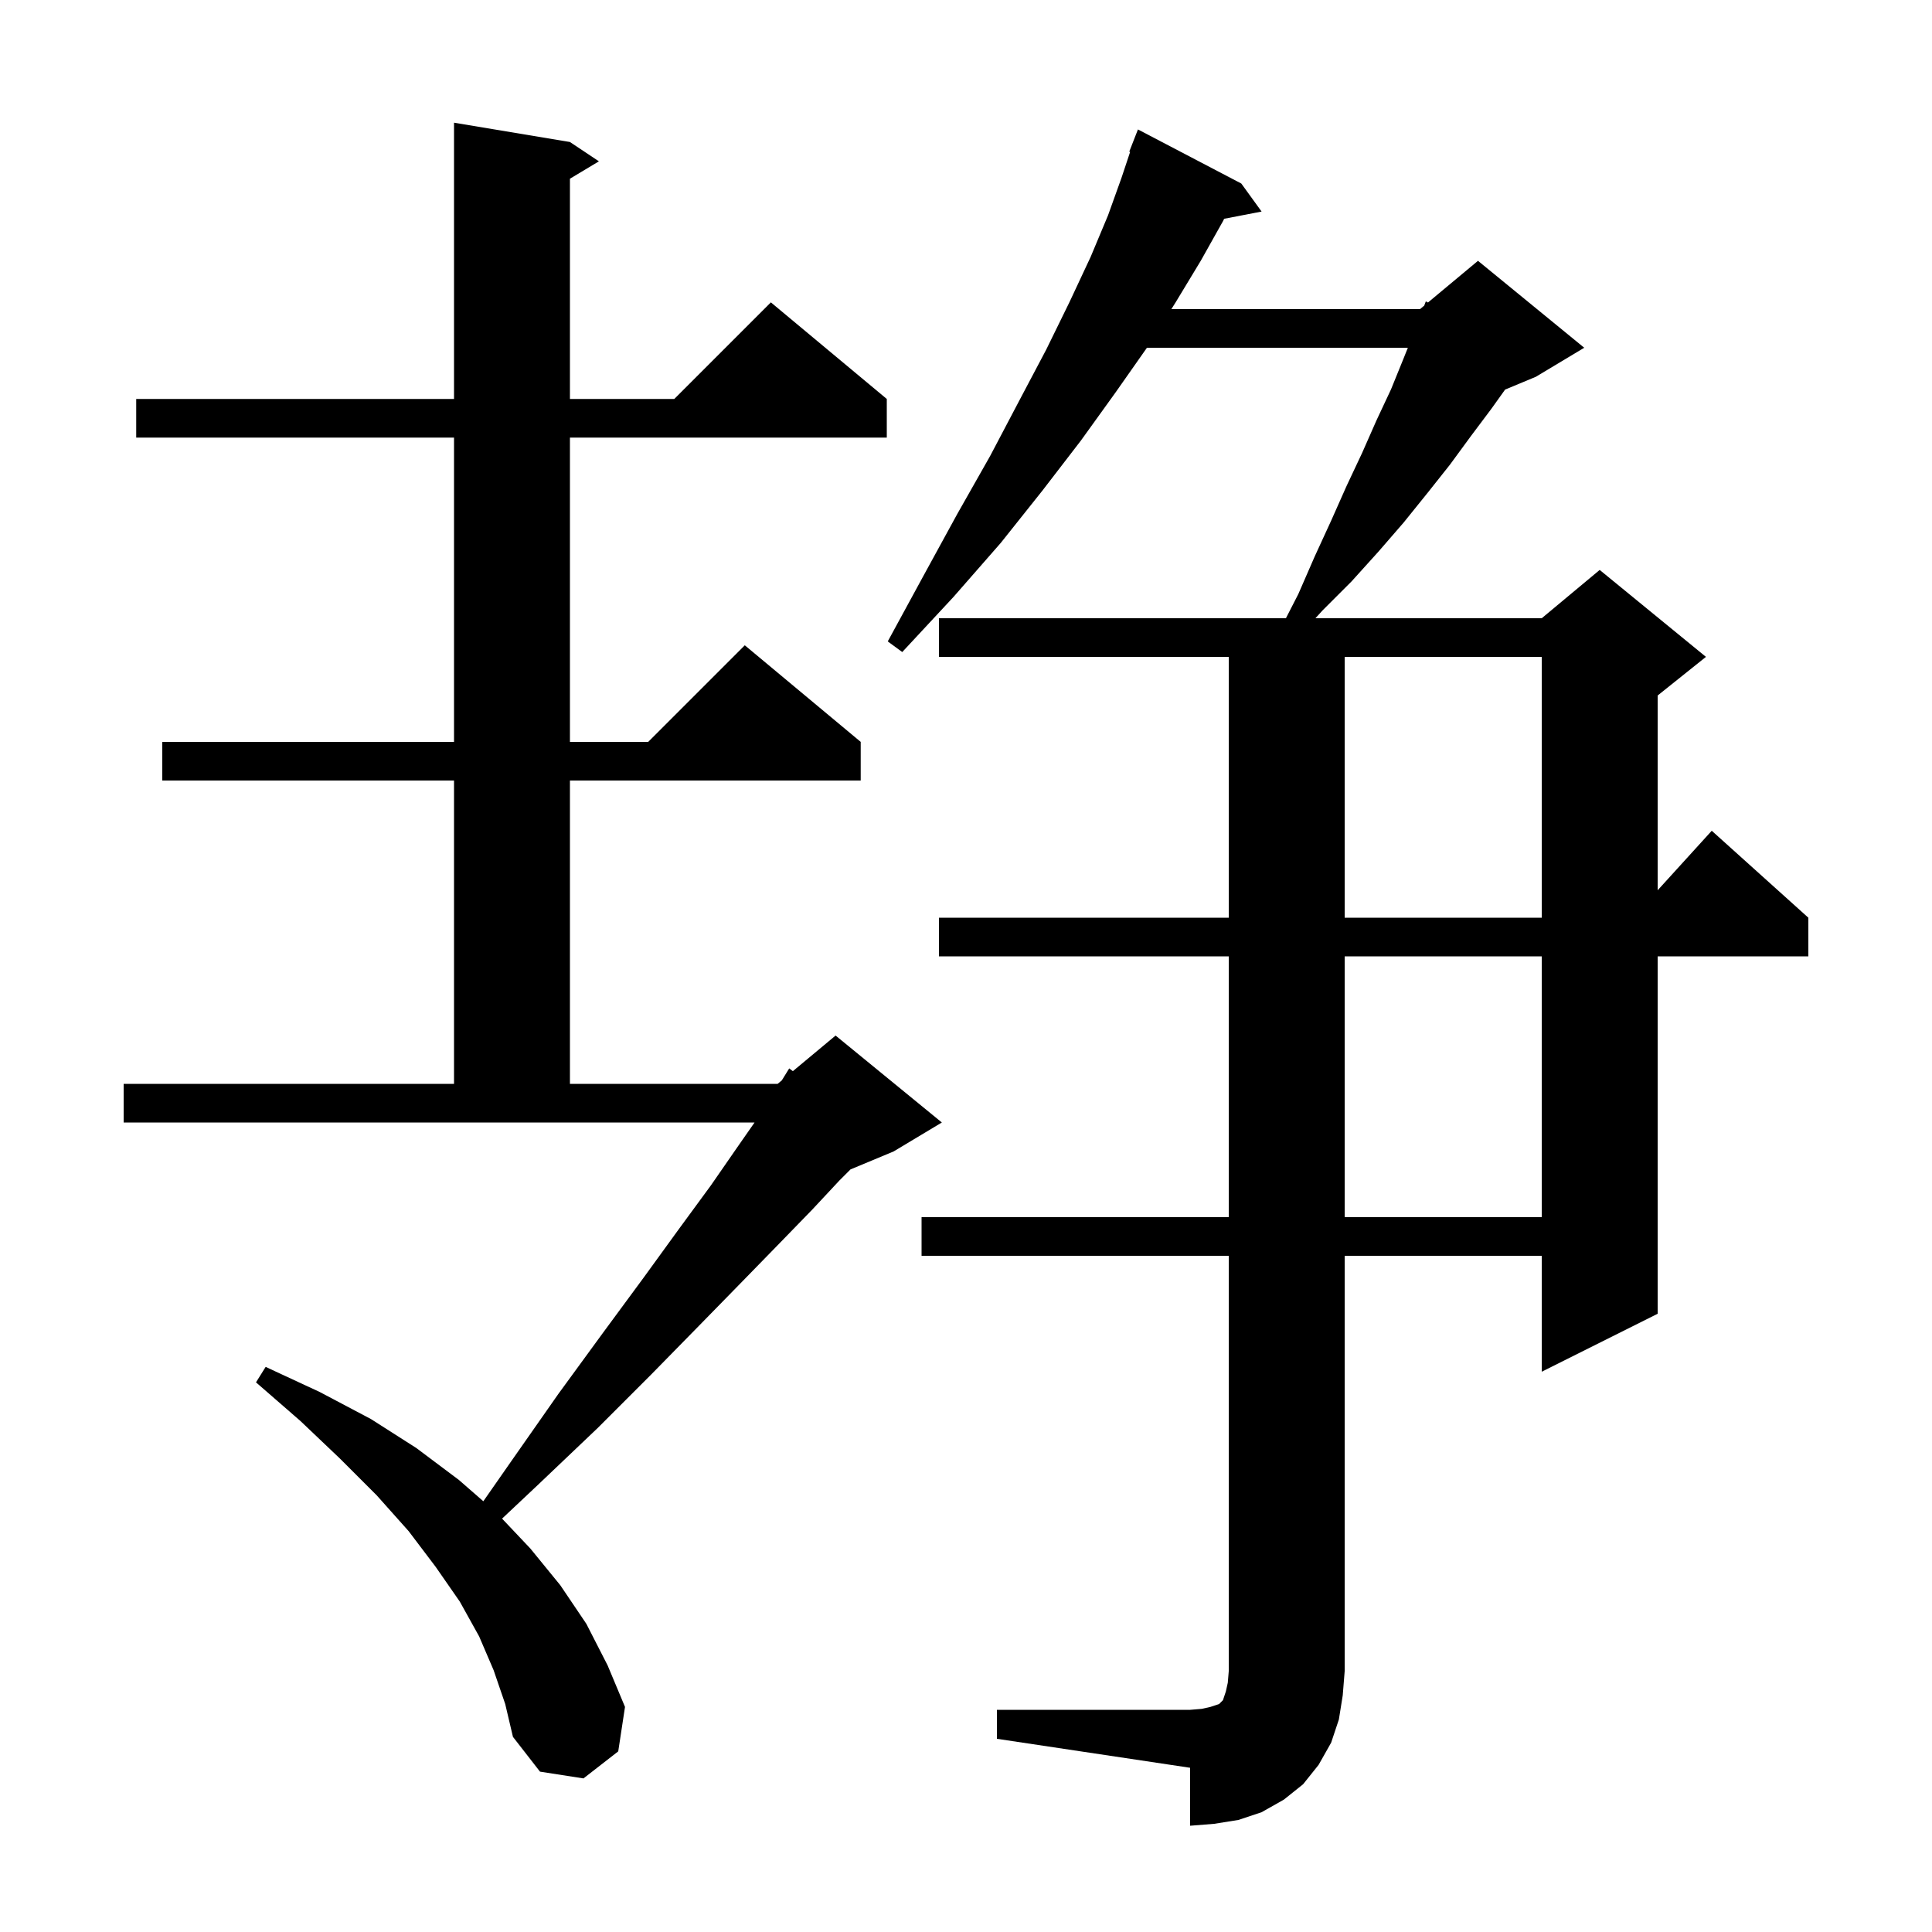 <svg xmlns="http://www.w3.org/2000/svg" xmlns:xlink="http://www.w3.org/1999/xlink" version="1.1" baseProfile="full" viewBox="0 0 200 200" width="200" height="200"><g fill="currentColor"><path d="M 103.2 177.0 L 123.2 177.0 L 124.4 176.9 L 125.3 176.7 L 126.2 176.4 L 126.6 176.0 L 126.9 175.1 L 127.1 174.2 L 127.2 173.0 L 127.2 130.0 L 95.4 130.0 L 95.4 126.0 L 127.2 126.0 L 127.2 99.0 L 97.2 99.0 L 97.2 95.0 L 127.2 95.0 L 127.2 68.0 L 97.2 68.0 L 97.2 64.0 L 133.118 64.0 L 134.4 61.5 L 136.1 57.6 L 137.8 53.9 L 139.4 50.3 L 141.0 46.9 L 142.5 43.5 L 144.0 40.3 L 145.3 37.1 L 145.74 36.0 L 118.73 36.0 L 115.5 40.6 L 111.9 45.6 L 107.9 50.8 L 103.6 56.2 L 98.7 61.8 L 93.4 67.5 L 91.9 66.4 L 95.6 59.6 L 99.1 53.2 L 102.5 47.2 L 105.5 41.5 L 108.3 36.2 L 110.7 31.3 L 112.9 26.6 L 114.7 22.3 L 116.1 18.4 L 116.991 15.726 L 116.9 15.7 L 117.8 13.4 L 128.5 19.0 L 130.6 21.9 L 126.723 22.648 L 126.6 22.9 L 124.3 27.0 L 121.7 31.3 L 121.259 32.0 L 147.0 32.0 L 147.434 31.639 L 147.6 31.2 L 147.823 31.314 L 153.0 27.0 L 164.0 36.0 L 159.0 39.0 L 155.807 40.331 L 154.4 42.3 L 152.3 45.1 L 150.1 48.1 L 147.8 51.0 L 145.3 54.1 L 142.7 57.1 L 139.9 60.2 L 136.9 63.2 L 136.173 64.0 L 159.6 64.0 L 165.6 59.0 L 176.6 68.0 L 171.6 72.0 L 171.6 92.16 L 177.2 86.0 L 187.2 95.0 L 187.2 99.0 L 171.6 99.0 L 171.6 136.0 L 159.6 142.0 L 159.6 130.0 L 139.2 130.0 L 139.2 173.0 L 139.0 175.5 L 138.6 178.0 L 137.8 180.4 L 136.5 182.7 L 134.9 184.7 L 132.9 186.3 L 130.6 187.6 L 128.2 188.4 L 125.7 188.8 L 123.2 189.0 L 123.2 183.0 L 103.2 180.0 Z M 51.1 172.9 L 49.6 169.4 L 47.6 165.8 L 45.1 162.2 L 42.3 158.5 L 39.0 154.8 L 35.2 151.0 L 31.1 147.1 L 26.5 143.1 L 27.5 141.5 L 33.1 144.1 L 38.4 146.9 L 43.1 149.9 L 47.5 153.2 L 50.034 155.409 L 52.9 151.3 L 57.8 144.3 L 62.4 138.0 L 66.6 132.3 L 70.3 127.2 L 73.6 122.7 L 76.3 118.8 L 78.112 116.2 L 12.8 116.2 L 12.8 112.2 L 47.0 112.2 L 47.0 80.8 L 16.8 80.8 L 16.8 76.8 L 47.0 76.8 L 47.0 45.3 L 14.1 45.3 L 14.1 41.3 L 47.0 41.3 L 47.0 12.7 L 59.0 14.7 L 62.0 16.7 L 59.0 18.5 L 59.0 41.3 L 69.8 41.3 L 79.8 31.3 L 91.8 41.3 L 91.8 45.3 L 59.0 45.3 L 59.0 76.8 L 67.1 76.8 L 77.1 66.8 L 89.1 76.8 L 89.1 80.8 L 59.0 80.8 L 59.0 112.2 L 80.5 112.2 L 80.933 111.839 L 81.7 110.6 L 82.077 110.886 L 86.5 107.2 L 97.5 116.2 L 92.5 119.2 L 88.043 121.057 L 86.9 122.2 L 84.1 125.2 L 80.7 128.7 L 76.8 132.7 L 72.4 137.2 L 67.4 142.3 L 61.9 147.8 L 55.7 153.7 L 51.974 157.207 L 54.9 160.3 L 58.0 164.1 L 60.7 168.1 L 62.9 172.4 L 64.7 176.7 L 64.0 181.3 L 60.4 184.1 L 55.9 183.4 L 53.1 179.8 L 52.3 176.4 Z M 139.2 99.0 L 139.2 126.0 L 159.6 126.0 L 159.6 99.0 Z M 139.2 68.0 L 139.2 95.0 L 159.6 95.0 L 159.6 68.0 Z "/></g></svg>